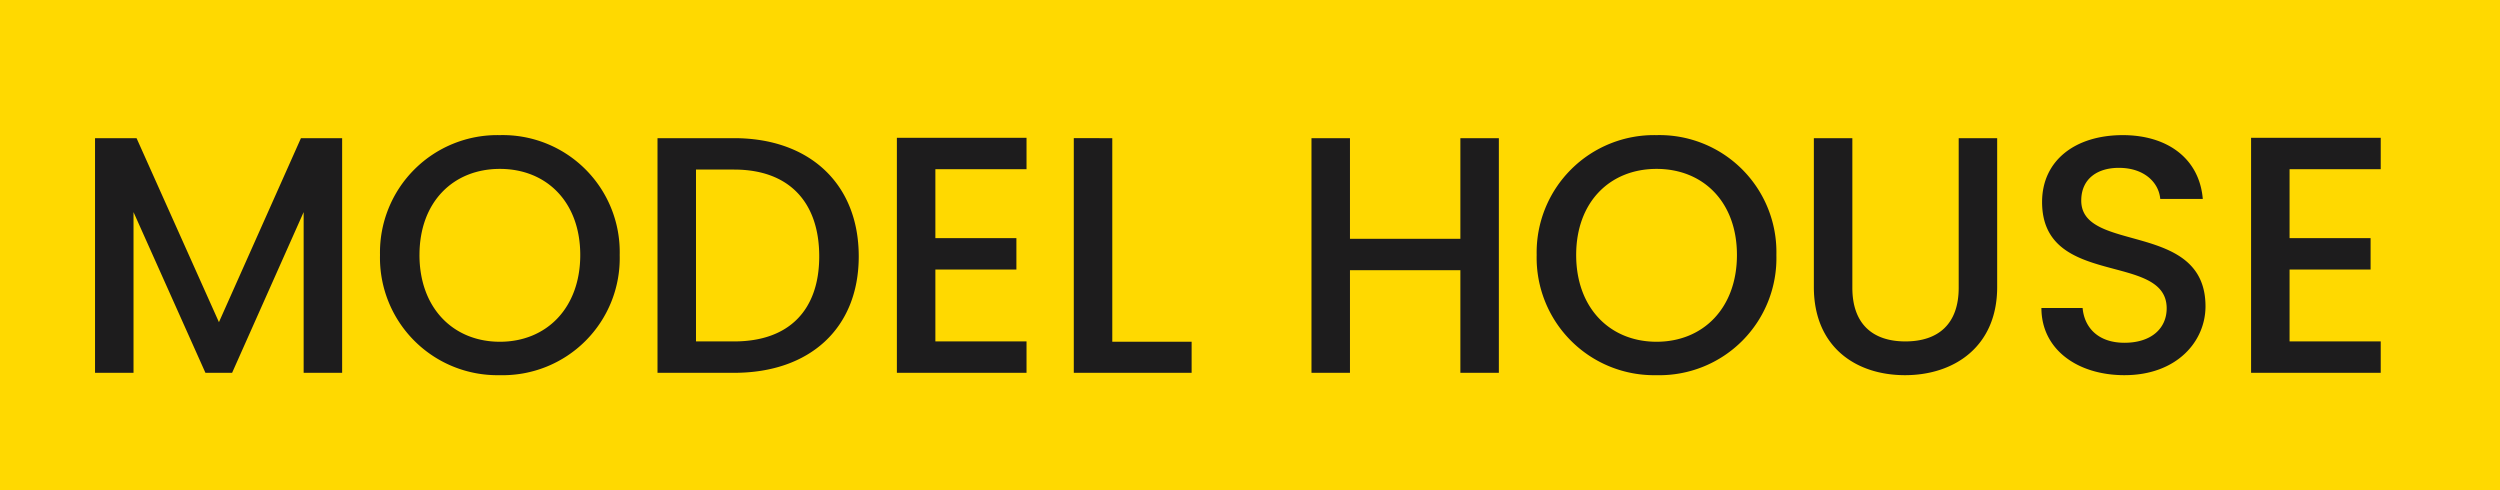 <svg xmlns="http://www.w3.org/2000/svg" width="311" height="61" viewBox="0 0 311 61">
  <g id="グループ_4871" data-name="グループ 4871" transform="translate(-528 -454)">
    <rect id="長方形_1800" data-name="長方形 1800" width="311" height="61" transform="translate(528 454)" fill="#ffd900"/>
    <path id="パス_7159" data-name="パス 7159" d="M-141.96,0h4.788V-19.992L-128.226,0h3.318l8.9-19.992V0h4.788V-29.19h-5.124L-126.546-6.3l-10.248-22.89h-5.166Zm65.268-14.658A14.551,14.551,0,0,0-91.6-29.568a14.6,14.6,0,0,0-14.91,14.91A14.611,14.611,0,0,0-91.6.294,14.561,14.561,0,0,0-76.692-14.658Zm-24.906,0c0-6.594,4.2-10.71,10-10.71s10,4.116,10,10.71-4.2,10.794-10,10.794S-101.6-8.064-101.6-14.658ZM-62.454-29.19h-9.534V0h9.534c9.366,0,15.5-5.5,15.5-14.49C-46.956-23.52-53.088-29.19-62.454-29.19ZM-67.2-3.906V-25.284h4.746c6.888,0,10.584,4.116,10.584,10.794,0,6.636-3.7,10.584-10.584,10.584Zm41.118-25.326H-42.21V0h16.128V-3.906h-11.34v-8.946h10.08v-3.906h-10.08v-8.568h11.34Zm5.88.042V0H-5.544V-3.864h-9.87V-29.19ZM27.888,0h4.788V-29.19H27.888v12.516H14.154V-29.19H9.366V0h4.788V-12.768H27.888ZM67.2-14.658a14.551,14.551,0,0,0-14.91-14.91,14.6,14.6,0,0,0-14.91,14.91A14.611,14.611,0,0,0,52.29.294,14.561,14.561,0,0,0,67.2-14.658Zm-24.906,0c0-6.594,4.2-10.71,10-10.71s10,4.116,10,10.71-4.2,10.794-10,10.794S42.294-8.064,42.294-14.658Zm29.568,3.99C71.862-3.234,77.07.294,83.2.294c6.09,0,11.466-3.528,11.466-10.962V-29.19H89.88v18.606c0,4.536-2.562,6.678-6.636,6.678-4.032,0-6.594-2.142-6.594-6.678V-29.19H71.862Zm48.72,2.394c0-10.668-15.456-6.552-15.456-13.146,0-2.814,2.142-4.158,4.914-4.074,3.024.084,4.746,1.89,4.914,3.864h5.292c-.42-5-4.368-7.938-9.954-7.938-5.964,0-10.038,3.192-10.038,8.316,0,10.752,15.5,6.174,15.5,13.23,0,2.478-1.89,4.284-5.25,4.284-3.318,0-5-1.932-5.208-4.326H100.17C100.17-2.9,104.664.294,110.5.294,117.012.294,120.582-3.906,120.582-8.274Zm21.8-20.958H126.252V0H142.38V-3.906H131.04v-8.946h10.08v-3.906H131.04v-8.568h11.34Z" transform="translate(681.782 500.378)" fill="#1d1c1d"/>
  </g>
</svg>
